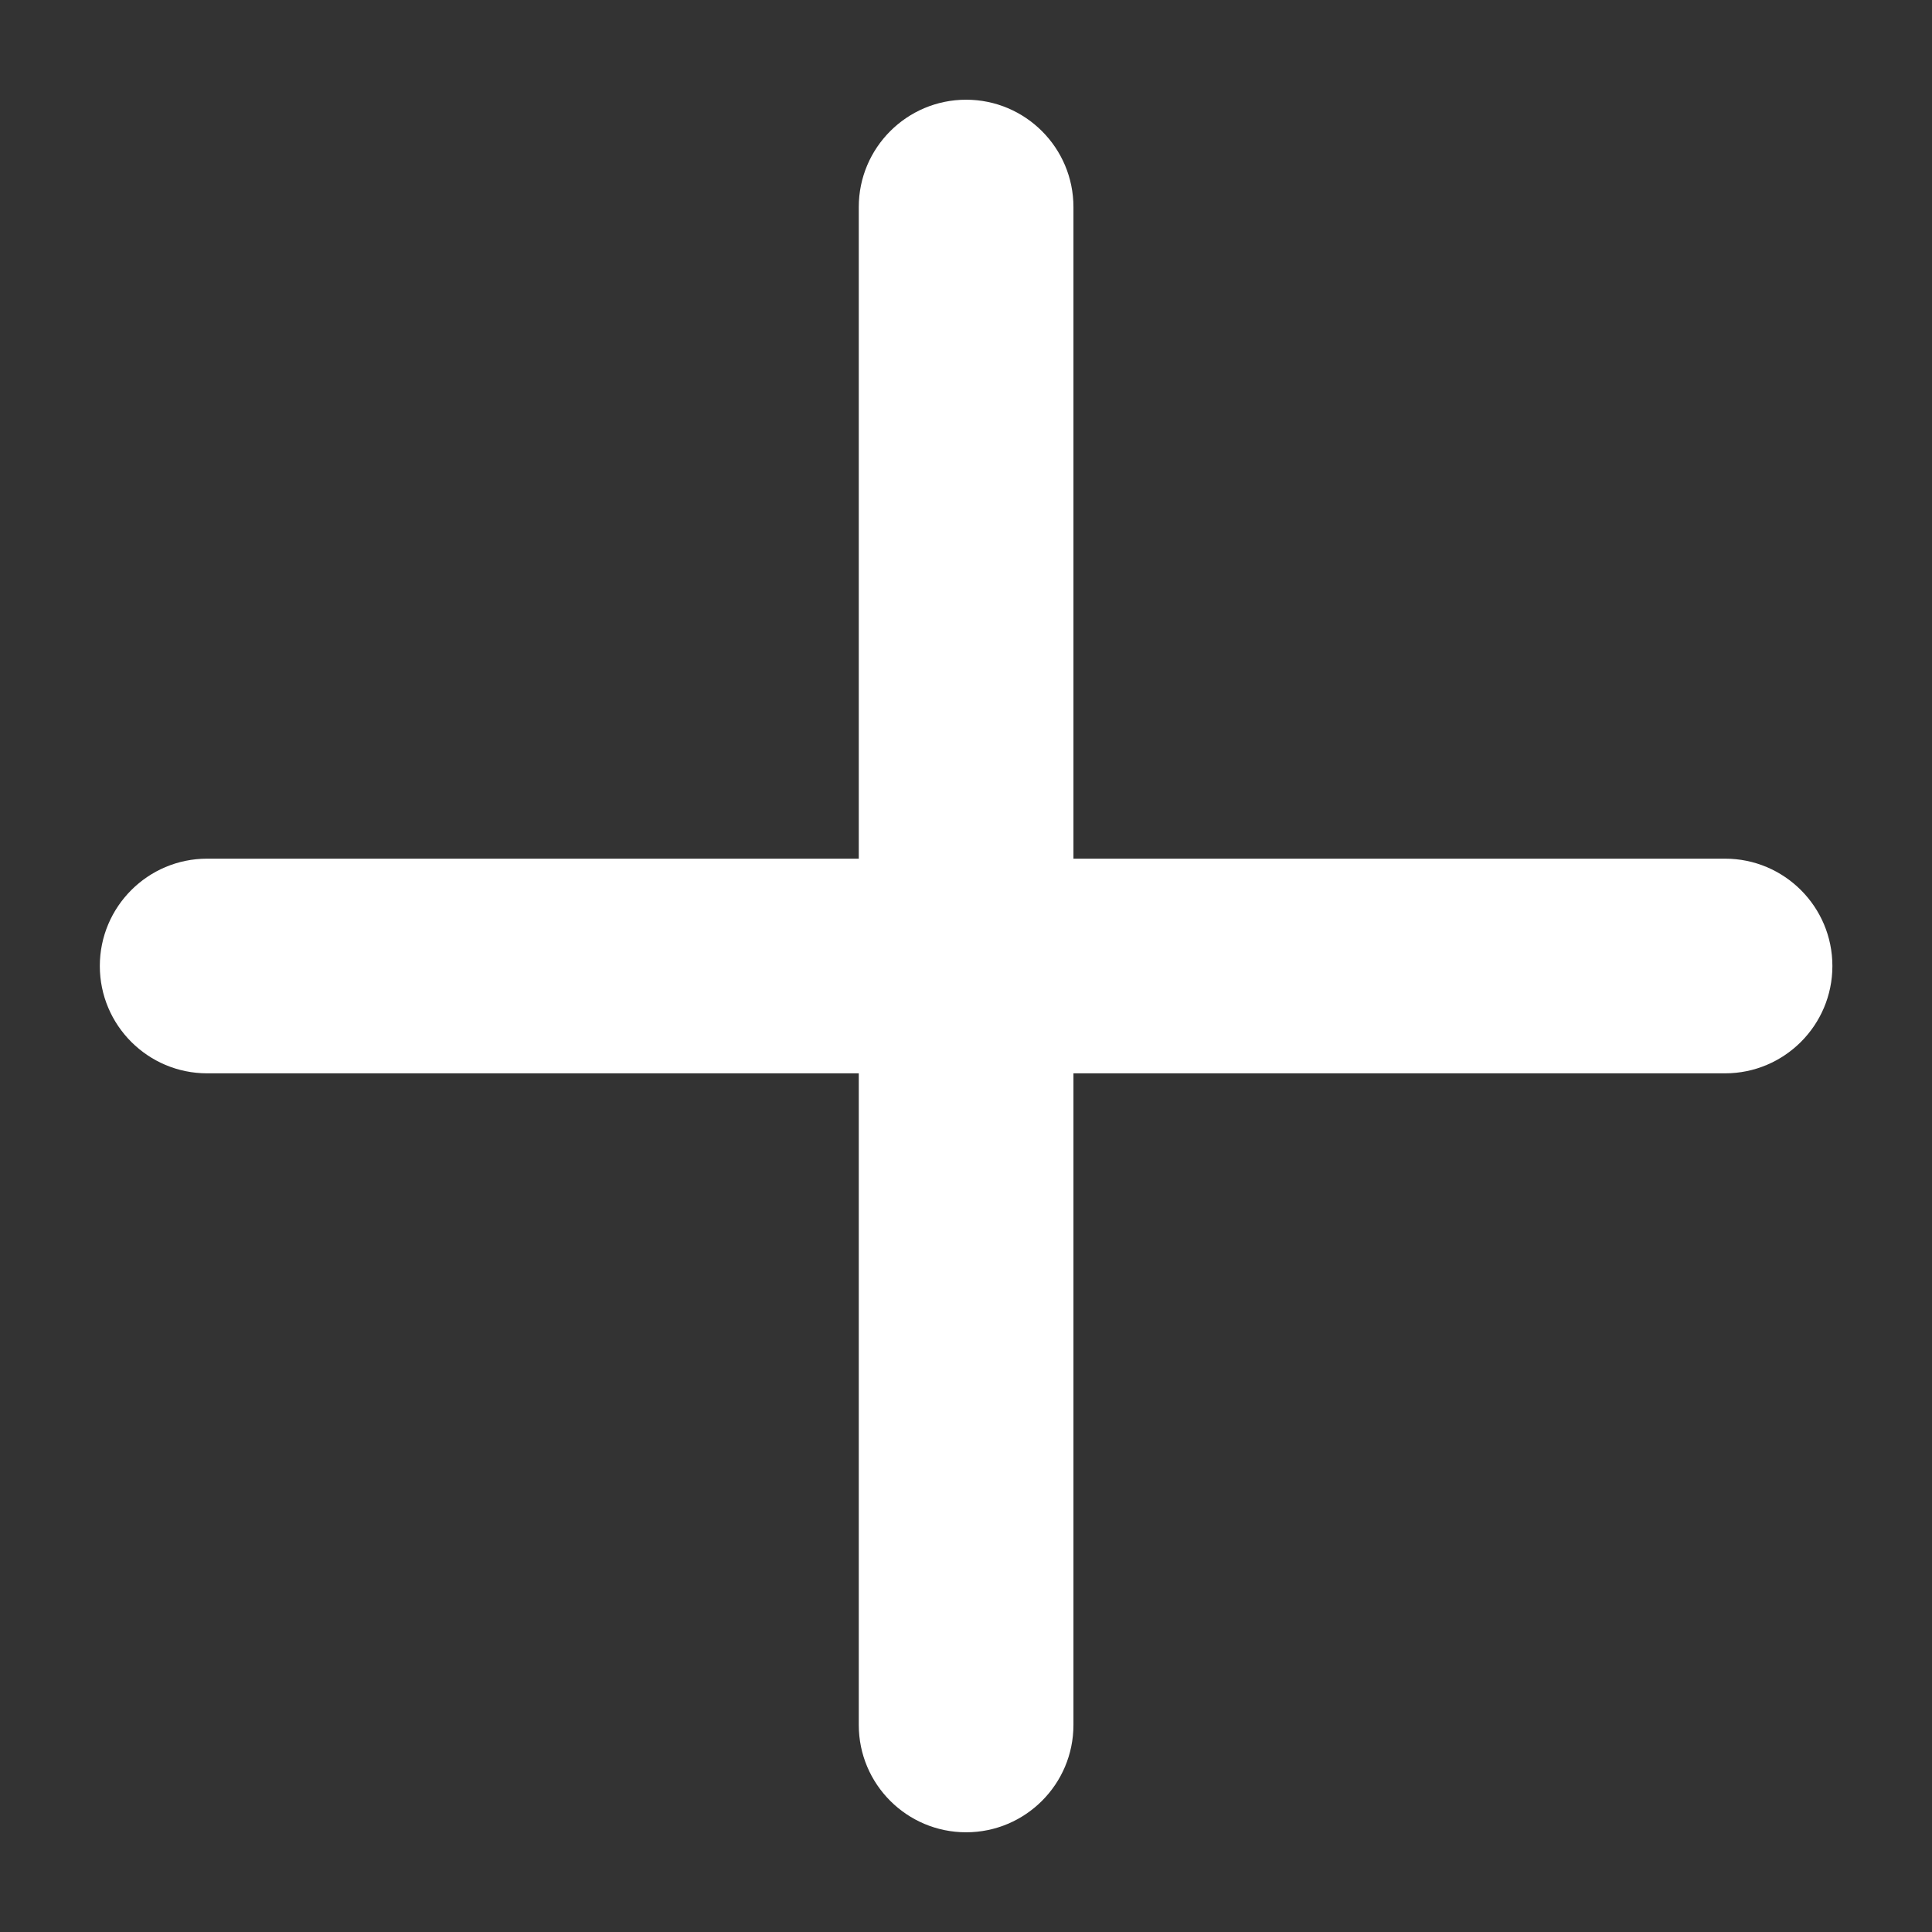 <svg width="18" height="18" viewBox="0 0 18 18" fill="none" xmlns="http://www.w3.org/2000/svg">
<rect x="0" y="0" width="18" height="18" fill="#333333" stroke="none"/>
<path fill-rule="evenodd" clip-rule="evenodd" d="M1.93 8C1.378 8 0.93 8.448 0.93 9C0.93 9.552 1.378 10 1.93 10L8.001 10L8.001 16.071C8.001 16.623 8.449 17.071 9.001 17.071C9.553 17.071 10.001 16.623 10.001 16.071L10.001 10H16.072C16.624 10 17.072 9.552 17.072 9C17.072 8.448 16.624 8 16.072 8H10.001L10.001 1.929C10.001 1.377 9.553 0.929 9.001 0.929C8.449 0.929 8.001 1.377 8.001 1.929L8.001 8L1.93 8Z" fill="white"/>
</svg>
